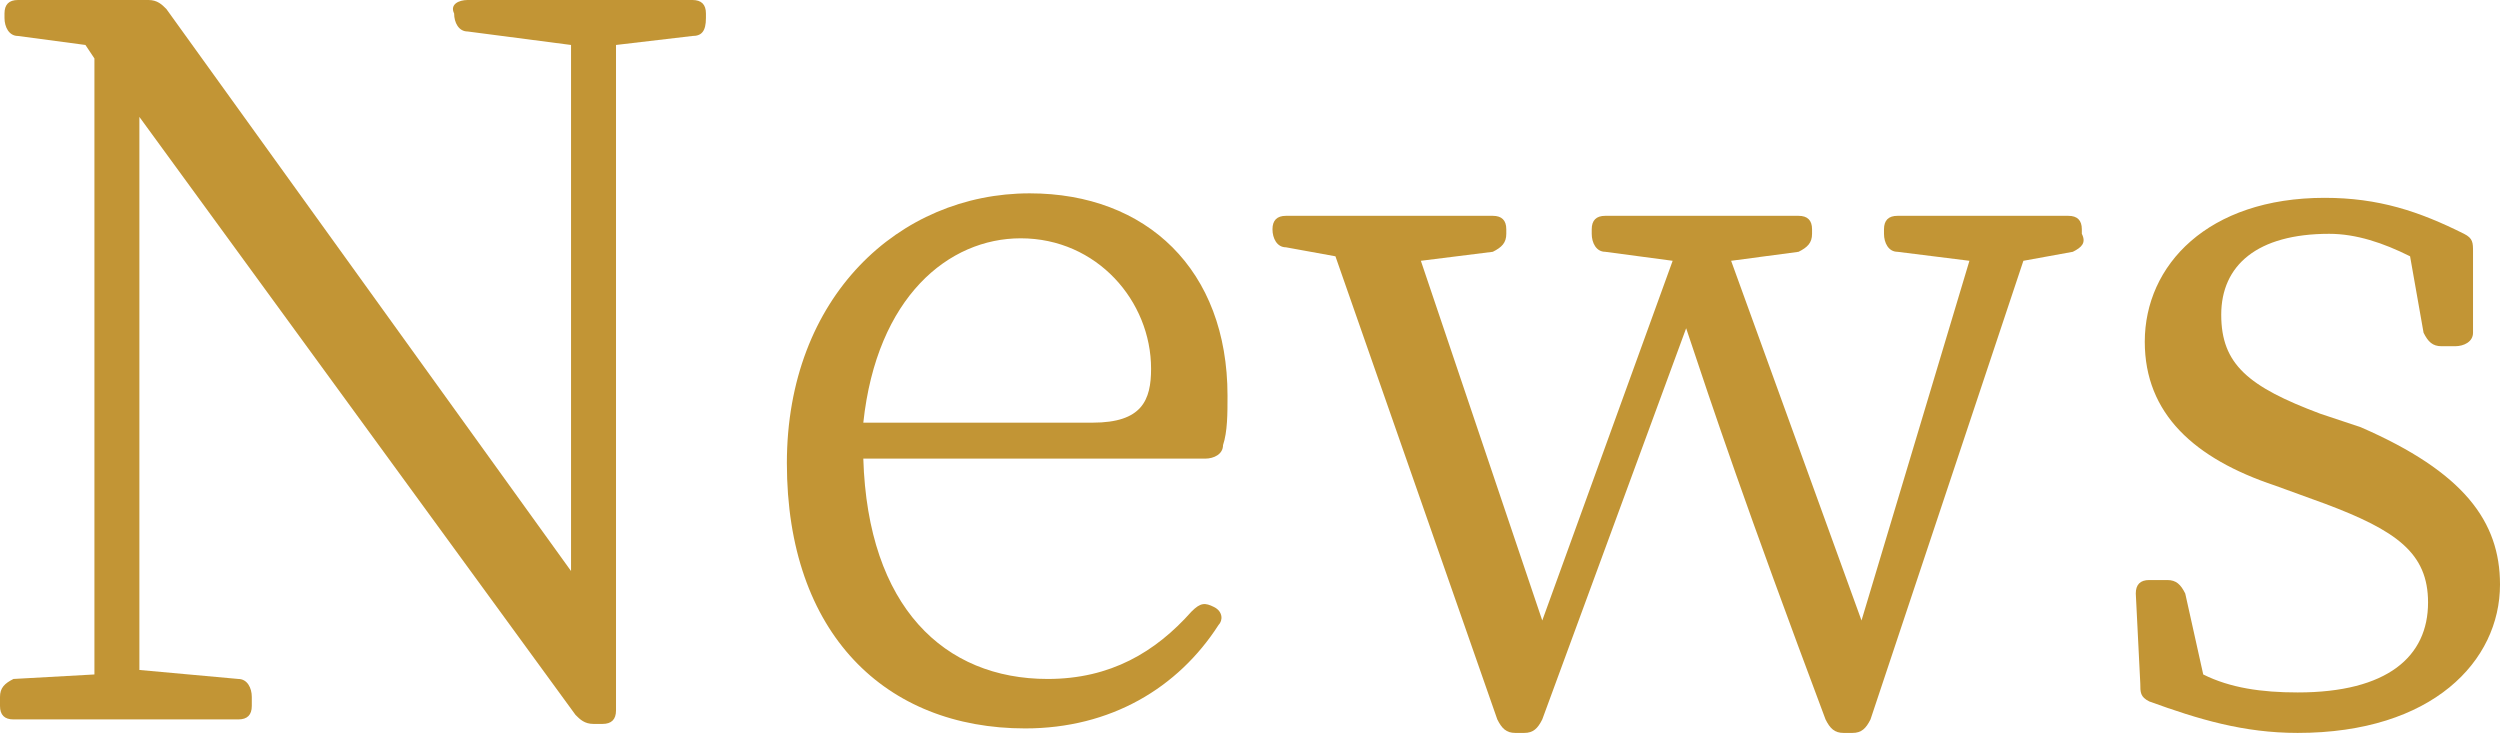 <?xml version="1.0" encoding="utf-8"?>
<!-- Generator: Adobe Illustrator 26.3.1, SVG Export Plug-In . SVG Version: 6.00 Build 0)  -->
<svg version="1.1" id="レイヤー_1" xmlns="http://www.w3.org/2000/svg" xmlns:xlink="http://www.w3.org/1999/xlink" x="0px"
	 y="0px" viewBox="0 0 55.6 16.3" style="enable-background:new 0 0 55.6 16.3;" xml:space="preserve">
<style type="text/css">
	.st0{fill:#C29535;}
</style>
<g>
	<path class="st0" d="M15.4,0.8l-1.7,0.2l0,14.8c0,0.2-0.1,0.3-0.3,0.3h-0.2c-0.2,0-0.3-0.1-0.4-0.2L3.1,2.6l0,12.3l2.2,0.2
		c0.2,0,0.3,0.2,0.3,0.4v0.2c0,0.2-0.1,0.3-0.3,0.3h-5C0.1,16,0,15.9,0,15.7v-0.2c0-0.2,0.1-0.3,0.3-0.4L2.1,15l0-13.7L1.9,1
		L0.4,0.8c-0.2,0-0.3-0.2-0.3-0.4V0.3C0.1,0.1,0.2,0,0.4,0h2.9c0.2,0,0.3,0.1,0.4,0.2l9,12.5l0-11.7l-2.3-0.3
		c-0.2,0-0.3-0.2-0.3-0.4V0.3C10,0.1,10.2,0,10.4,0h5c0.2,0,0.3,0.1,0.3,0.3v0.1C15.7,0.7,15.6,0.8,15.4,0.8z"/>
	<path class="st0" d="M23.3,15.1c1.4,0,2.4-0.6,3.2-1.5c0.2-0.2,0.3-0.2,0.5-0.1c0.2,0.1,0.2,0.3,0.1,0.4c-0.9,1.4-2.4,2.3-4.3,2.3
		c-3.1,0-5.3-2.1-5.3-5.9c0-3.7,2.5-6,5.4-6c2.6,0,4.4,1.7,4.4,4.5c0,0.4,0,0.8-0.1,1.1c0,0.2-0.2,0.3-0.4,0.3l-7.6,0
		C19.3,13.5,21,15.1,23.3,15.1z M25.6,8.2c0-1.5-1.2-2.9-2.9-2.9c-1.6,0-3.2,1.3-3.5,4.1h5.1C25.4,9.4,25.6,8.9,25.6,8.2z"/>
	<path class="st0" d="M46.1,5.6L45,5.8l-3.4,10.2c-0.1,0.2-0.2,0.3-0.4,0.3H41c-0.2,0-0.3-0.1-0.4-0.3c-1.8-4.8-2.5-6.9-3.1-8.7
		l-3.2,8.7c-0.1,0.2-0.2,0.3-0.4,0.3h-0.2c-0.2,0-0.3-0.1-0.4-0.3L29.7,5.7l-1.1-0.2c-0.2,0-0.3-0.2-0.3-0.4V5.1
		c0-0.2,0.1-0.3,0.3-0.3h4.6c0.2,0,0.3,0.1,0.3,0.3v0.1c0,0.2-0.1,0.3-0.3,0.4l-1.6,0.2l2.7,8l2.9-8l-1.5-0.2
		c-0.2,0-0.3-0.2-0.3-0.4V5.1c0-0.2,0.1-0.3,0.3-0.3H40c0.2,0,0.3,0.1,0.3,0.3v0.1c0,0.2-0.1,0.3-0.3,0.4l-1.5,0.2l2.9,8l2.4-8
		l-1.6-0.2c-0.2,0-0.3-0.2-0.3-0.4V5.1c0-0.2,0.1-0.3,0.3-0.3H46c0.2,0,0.3,0.1,0.3,0.3v0.1C46.4,5.4,46.3,5.5,46.1,5.6z"/>
	<path class="st0" d="M55.6,13c0,1.7-1.5,3.3-4.5,3.3c-1.2,0-2.2-0.3-3.3-0.7c-0.2-0.1-0.2-0.2-0.2-0.4l-0.1-2
		c0-0.2,0.1-0.3,0.3-0.3h0.4c0.2,0,0.3,0.1,0.4,0.3l0.4,1.8c0.6,0.3,1.3,0.4,2.1,0.4c2,0,2.9-0.8,2.9-2c0-1.1-0.7-1.6-2.3-2.2
		l-1.1-0.4c-1.8-0.6-2.9-1.6-2.9-3.2c0-1.7,1.4-3.2,4-3.2c1.2,0,2.1,0.3,3.1,0.8C55,5.3,55,5.4,55,5.6L55,7.4c0,0.2-0.2,0.3-0.4,0.3
		h-0.3c-0.2,0-0.3-0.1-0.4-0.3l-0.3-1.7c-0.6-0.3-1.2-0.5-1.8-0.5c-1.6,0-2.4,0.7-2.4,1.8c0,1.1,0.6,1.6,2.2,2.2l0.9,0.3
		C54.8,10.5,55.6,11.6,55.6,13z"/>
</g>
</svg>
